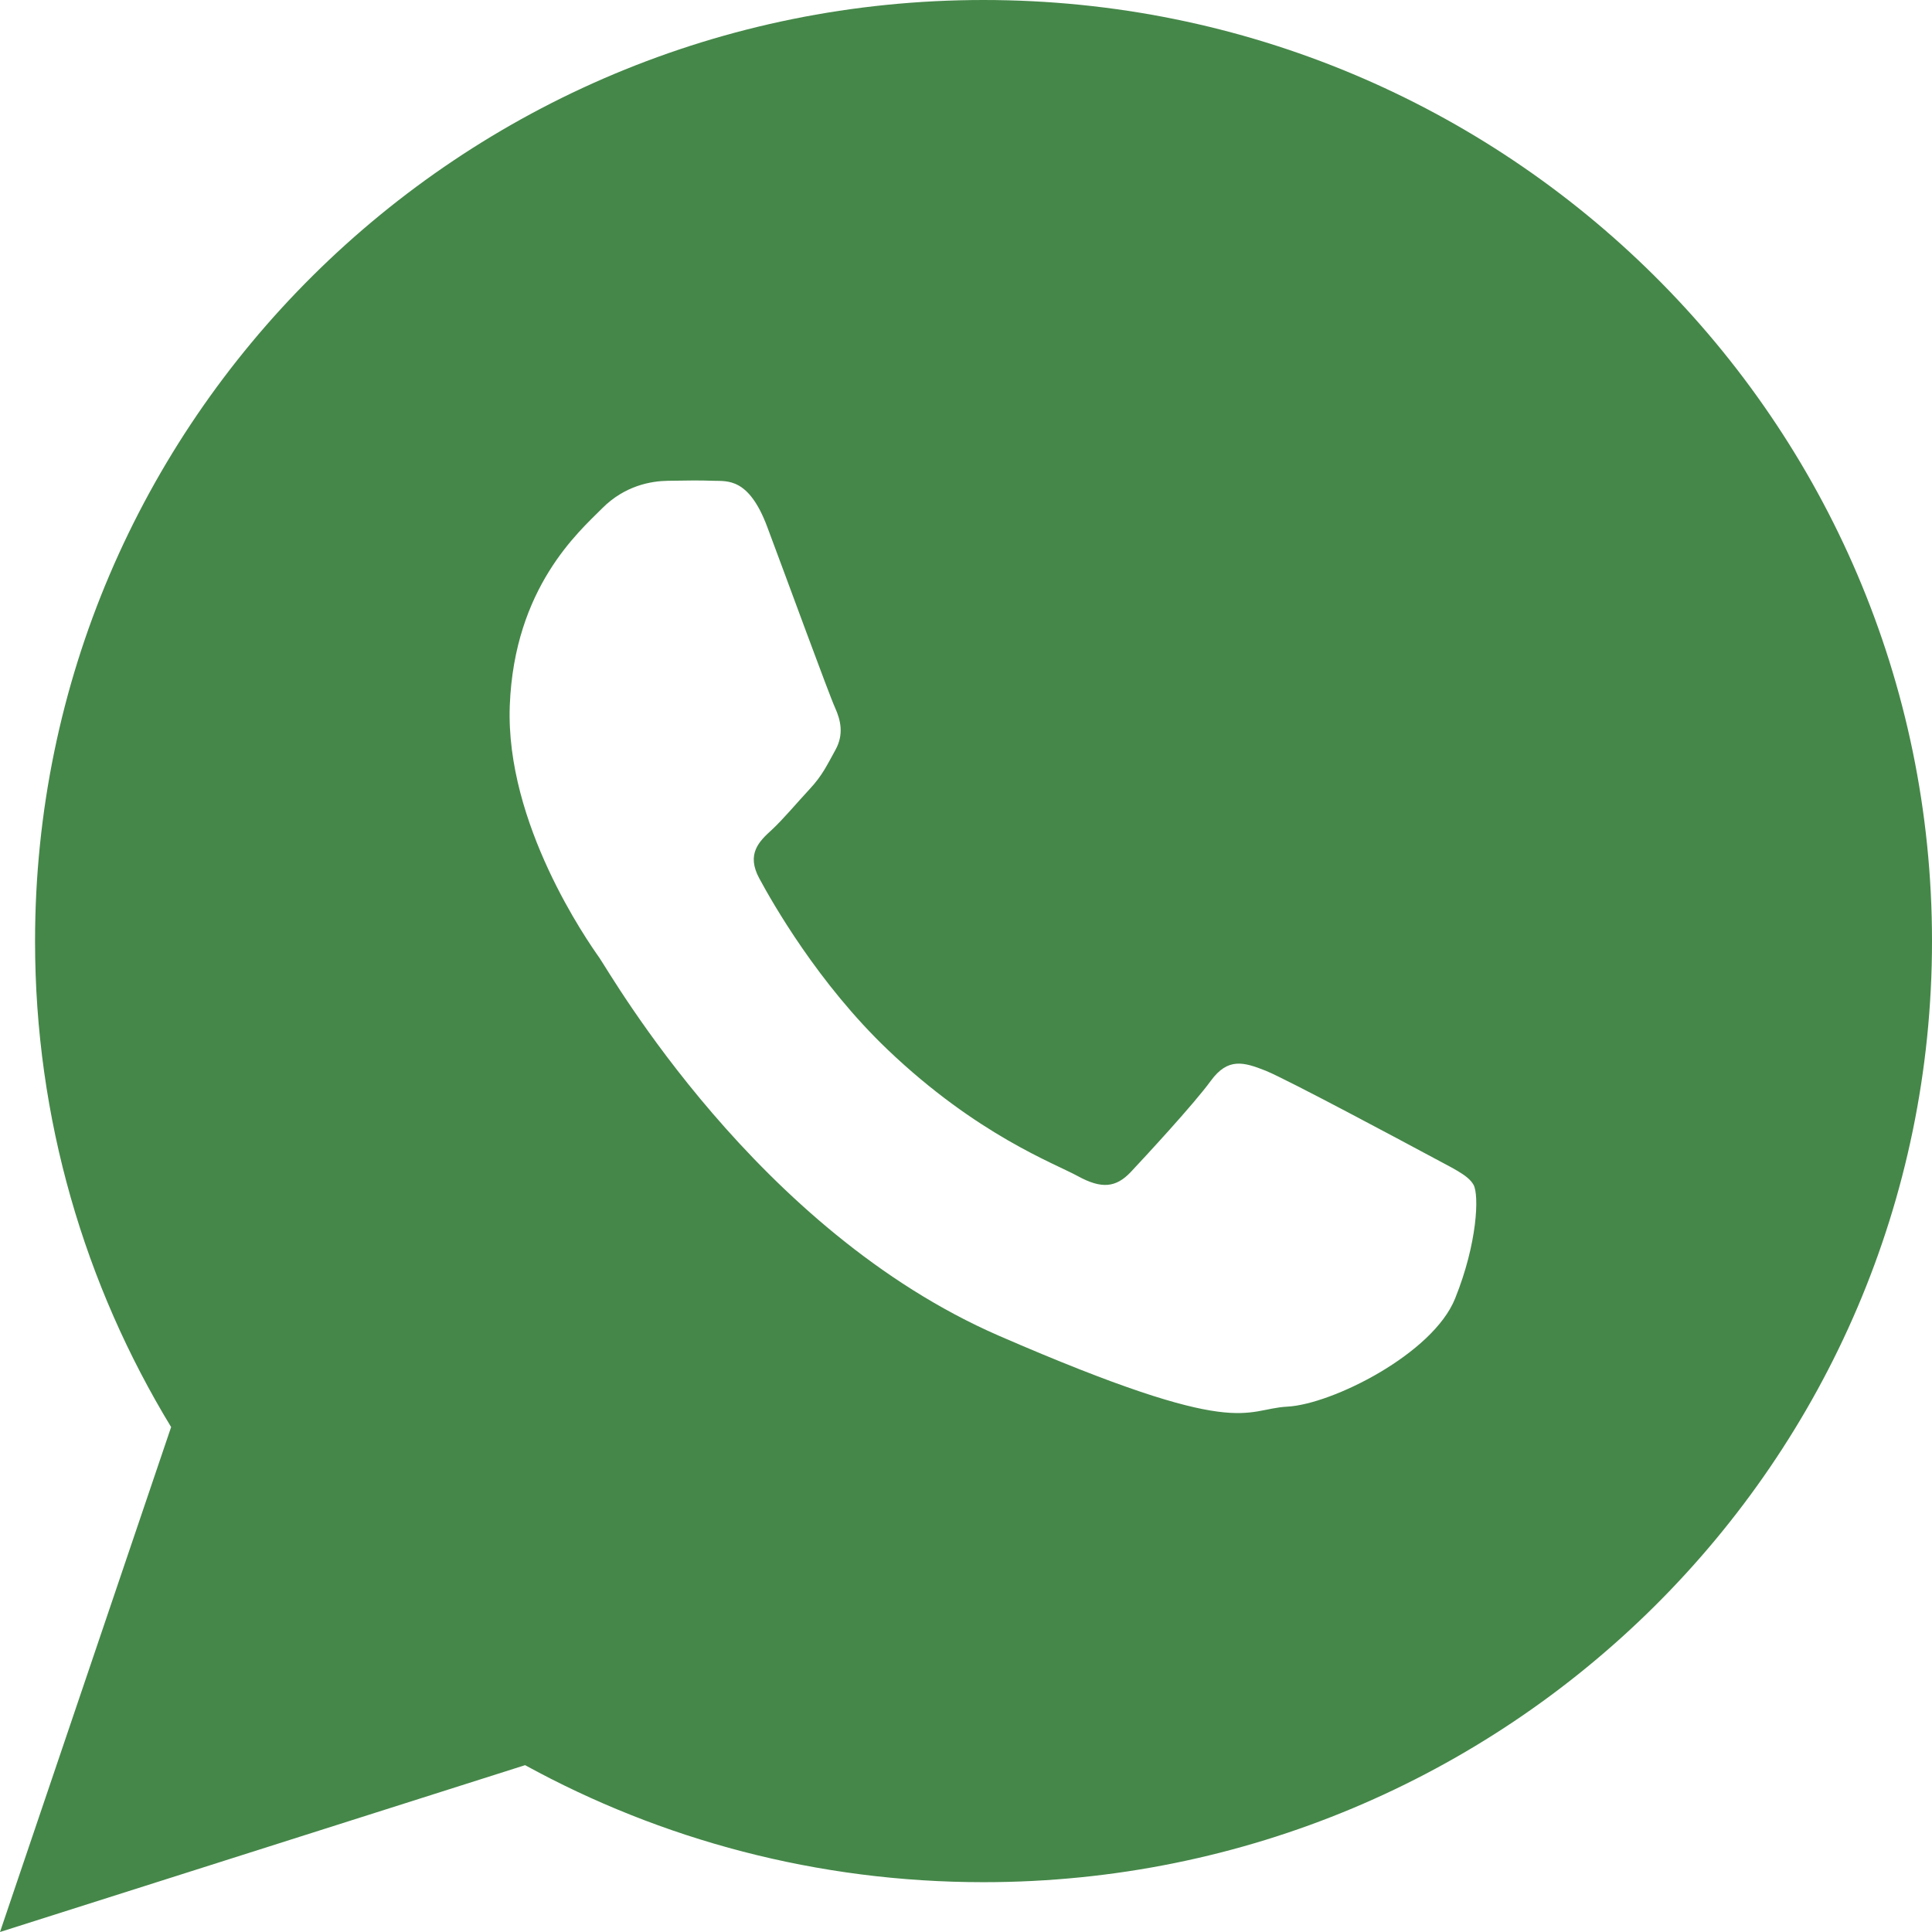 <svg width="14" height="14" viewBox="0 0 14 14" fill="none" xmlns="http://www.w3.org/2000/svg">
<path d="M7.127 0C3.331 0 0.254 3.053 0.254 6.82C0.254 8.108 0.615 9.313 1.24 10.341L0 14L3.805 12.791C4.79 13.331 5.922 13.639 7.127 13.639C10.923 13.639 14 10.586 14 6.82C14 3.053 10.923 0 7.127 0ZM10.544 9.41C10.383 9.811 9.652 10.176 9.329 10.193C9.007 10.21 8.997 10.443 7.24 9.68C5.483 8.916 4.426 7.059 4.343 6.94C4.259 6.821 3.662 5.97 3.694 5.113C3.727 4.257 4.196 3.852 4.363 3.684C4.53 3.516 4.722 3.486 4.839 3.484C4.978 3.482 5.067 3.48 5.17 3.484C5.272 3.487 5.426 3.462 5.559 3.816C5.692 4.17 6.01 5.04 6.051 5.128C6.091 5.217 6.117 5.32 6.054 5.434C5.991 5.548 5.959 5.619 5.868 5.717C5.776 5.816 5.675 5.937 5.593 6.013C5.502 6.096 5.406 6.187 5.502 6.365C5.598 6.543 5.929 7.126 6.433 7.607C7.08 8.224 7.639 8.429 7.811 8.523C7.983 8.617 8.086 8.606 8.193 8.494C8.299 8.381 8.65 8.002 8.774 7.832C8.898 7.662 9.013 7.696 9.172 7.759C9.331 7.824 10.177 8.277 10.35 8.37C10.522 8.464 10.637 8.512 10.678 8.586C10.719 8.66 10.706 9.009 10.544 9.41Z" fill="#458749"/>
</svg>
